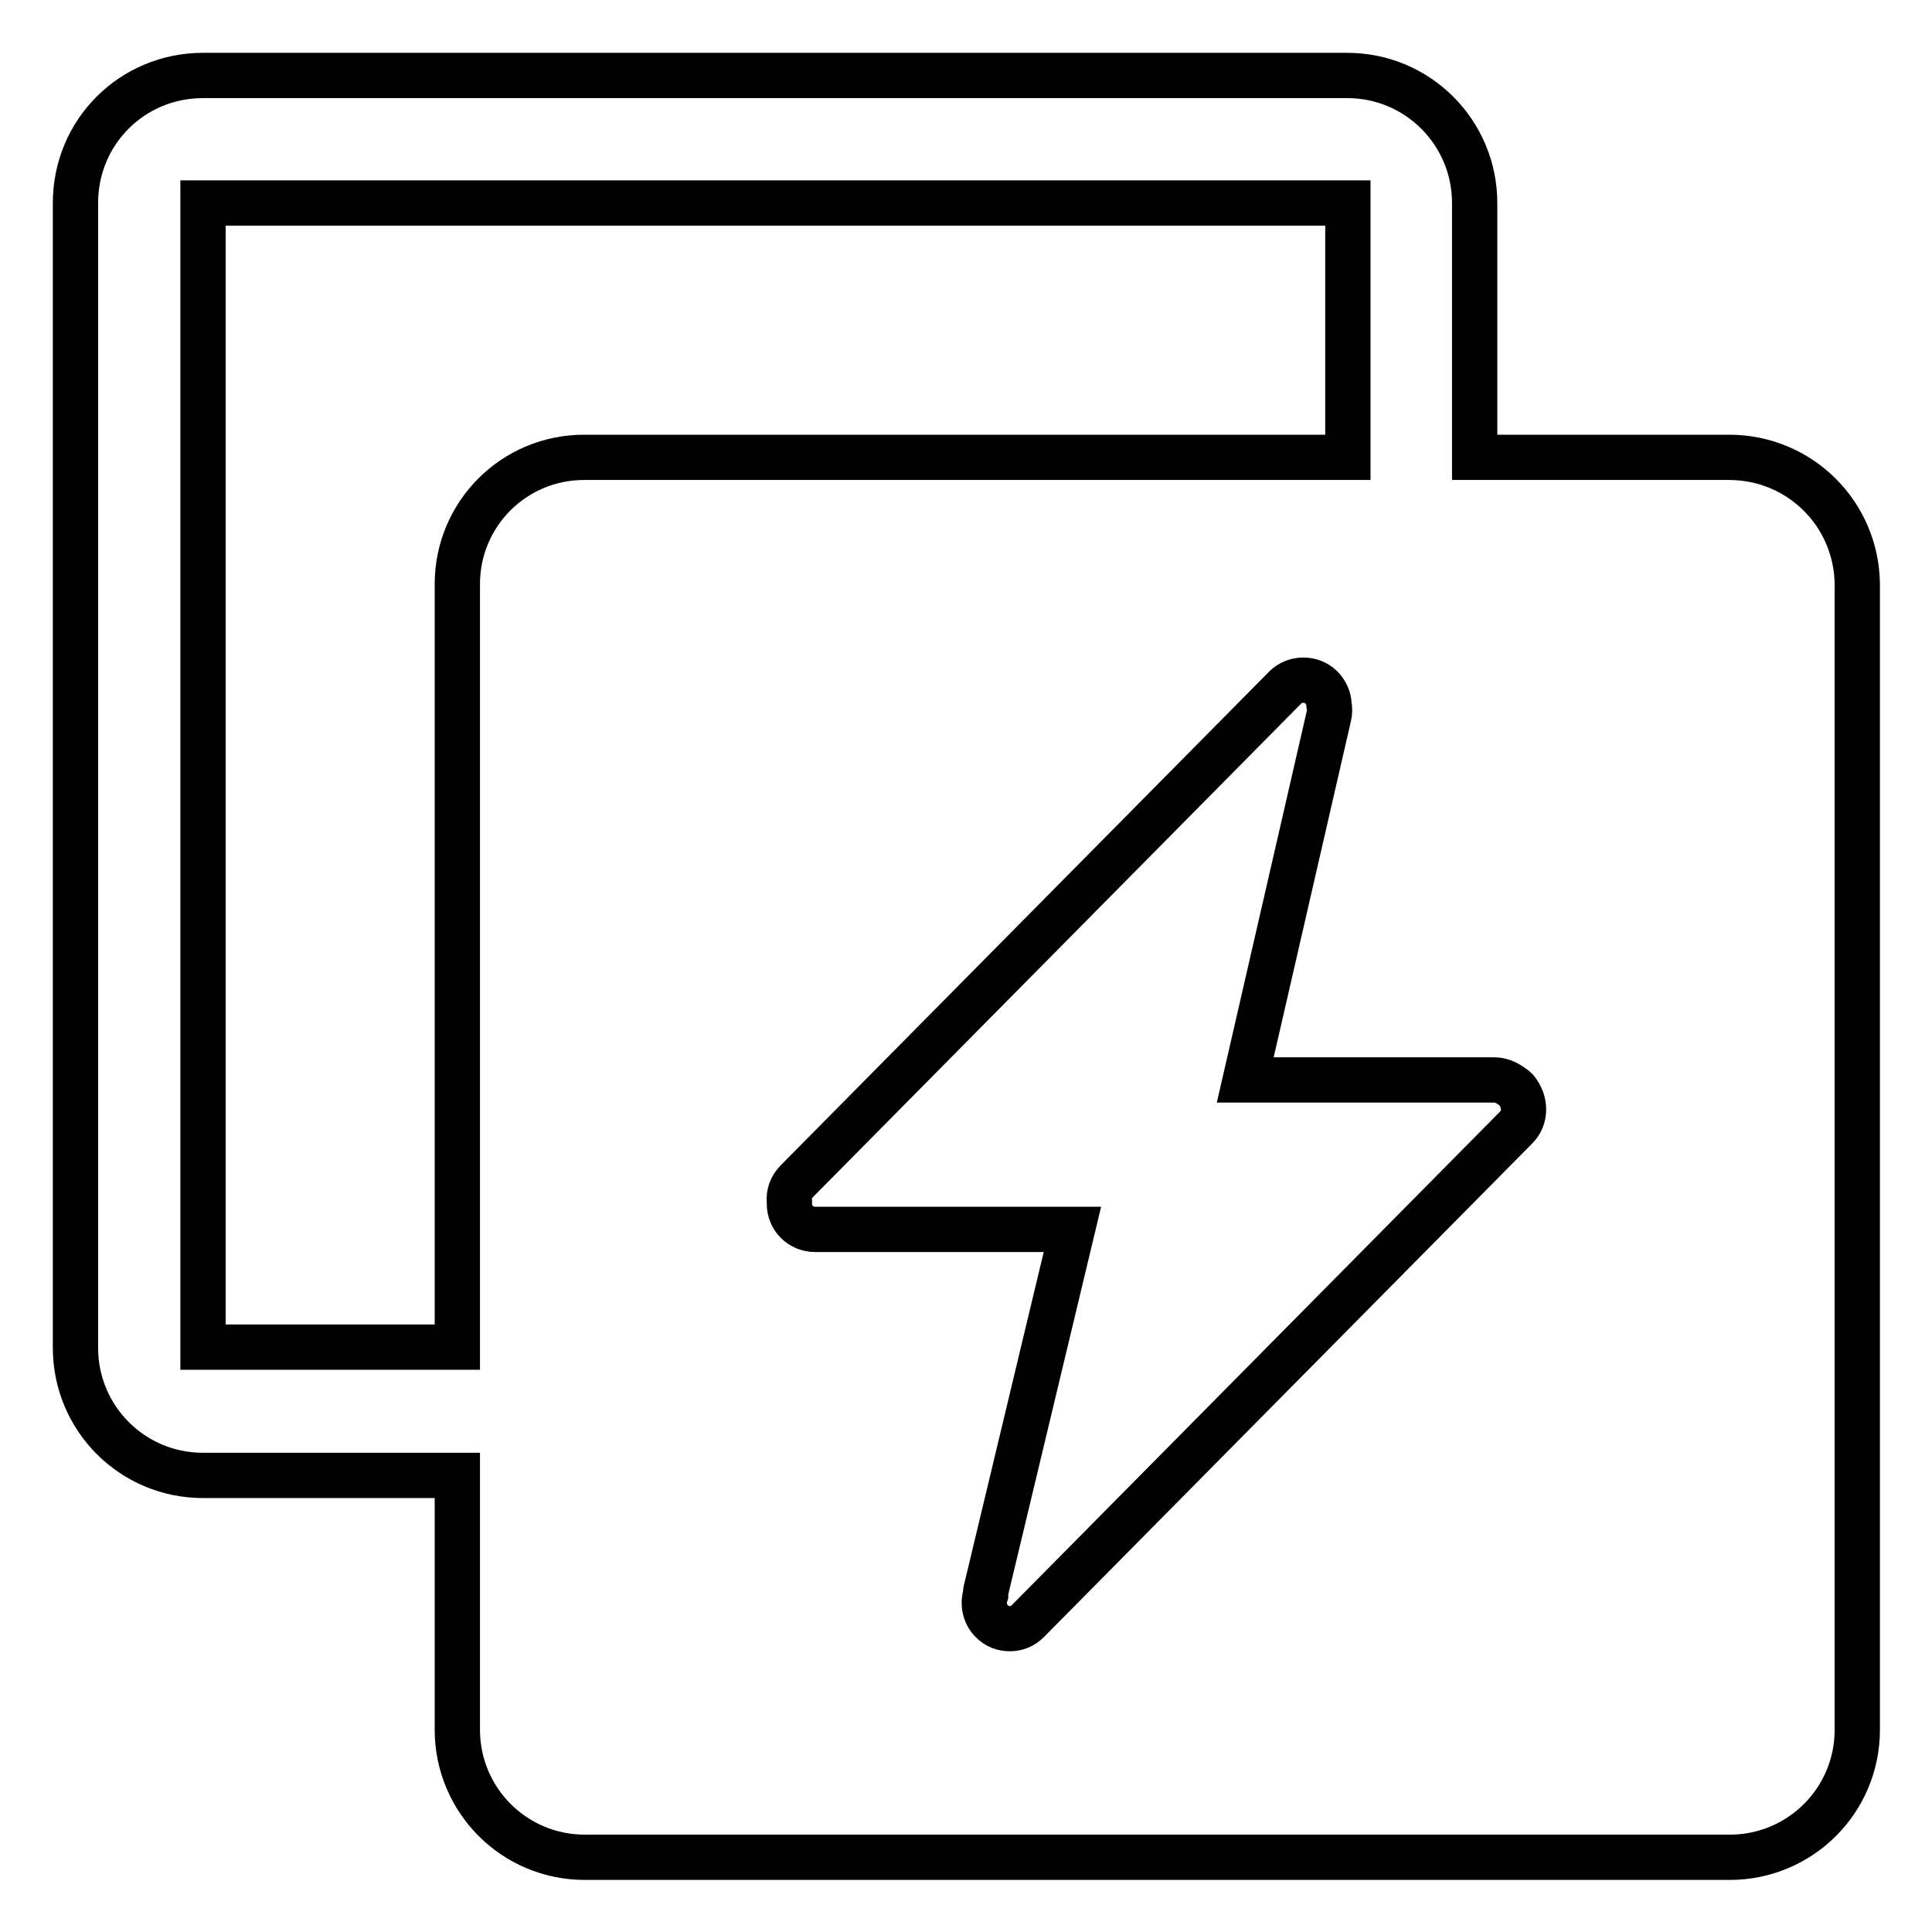 <?xml version="1.0" encoding="utf-8"?>
<!-- Svg Vector Icons : http://www.onlinewebfonts.com/icon -->
<!DOCTYPE svg PUBLIC "-//W3C//DTD SVG 1.1//EN" "http://www.w3.org/Graphics/SVG/1.1/DTD/svg11.dtd">
<svg version="1.1" xmlns="http://www.w3.org/2000/svg" xmlns:xlink="http://www.w3.org/1999/xlink" x="0px" y="0px" viewBox="0 0 256 256" enable-background="new 0 0 256 256" xml:space="preserve">
<g> <path stroke-width="6" fill-opacity="0" stroke="#000000"  d="M229.1,60.6h-33.7V26.9c0-9.3-7.5-16.9-16.9-16.9H26.9C17.5,10,10,17.5,10,26.9v151.7 c0,9.3,7.5,16.9,16.9,16.9h33.7v33.7c0,9.3,7.5,16.9,16.9,16.9h151.7c9.3,0,16.9-7.5,16.9-16.9V77.4 C246,68.1,238.5,60.6,229.1,60.6L229.1,60.6z M60.6,77.4v101.1H26.9V26.9h151.7v33.7H77.4C68.1,60.6,60.6,68.1,60.6,77.4L60.6,77.4 z M200.9,149.4l-64.7,65.4c-0.7,0.7-1.5,1-2.4,1c-0.9,0-1.7-0.3-2.4-1c-0.9-0.9-1.2-2.3-0.8-3.5c0-0.3,0-0.5,0.1-0.8l11.4-47.6H108 c-1.9,0-3.4-1.5-3.4-3.4c0-0.1,0-0.2,0-0.3c-0.1-0.9,0.2-1.9,1-2.7l64.7-65.4c1.3-1.3,3.5-1.3,4.8,0c0.6,0.6,1,1.5,1,2.3 c0.1,0.5,0.1,0.9,0,1.4l-11.1,48.3H198c0.8,0,1.5,0.3,2.1,0.7c0.3,0.2,0.6,0.4,0.8,0.6C202.2,146,202.2,148.1,200.9,149.4 L200.9,149.4z"/></g>
</svg>